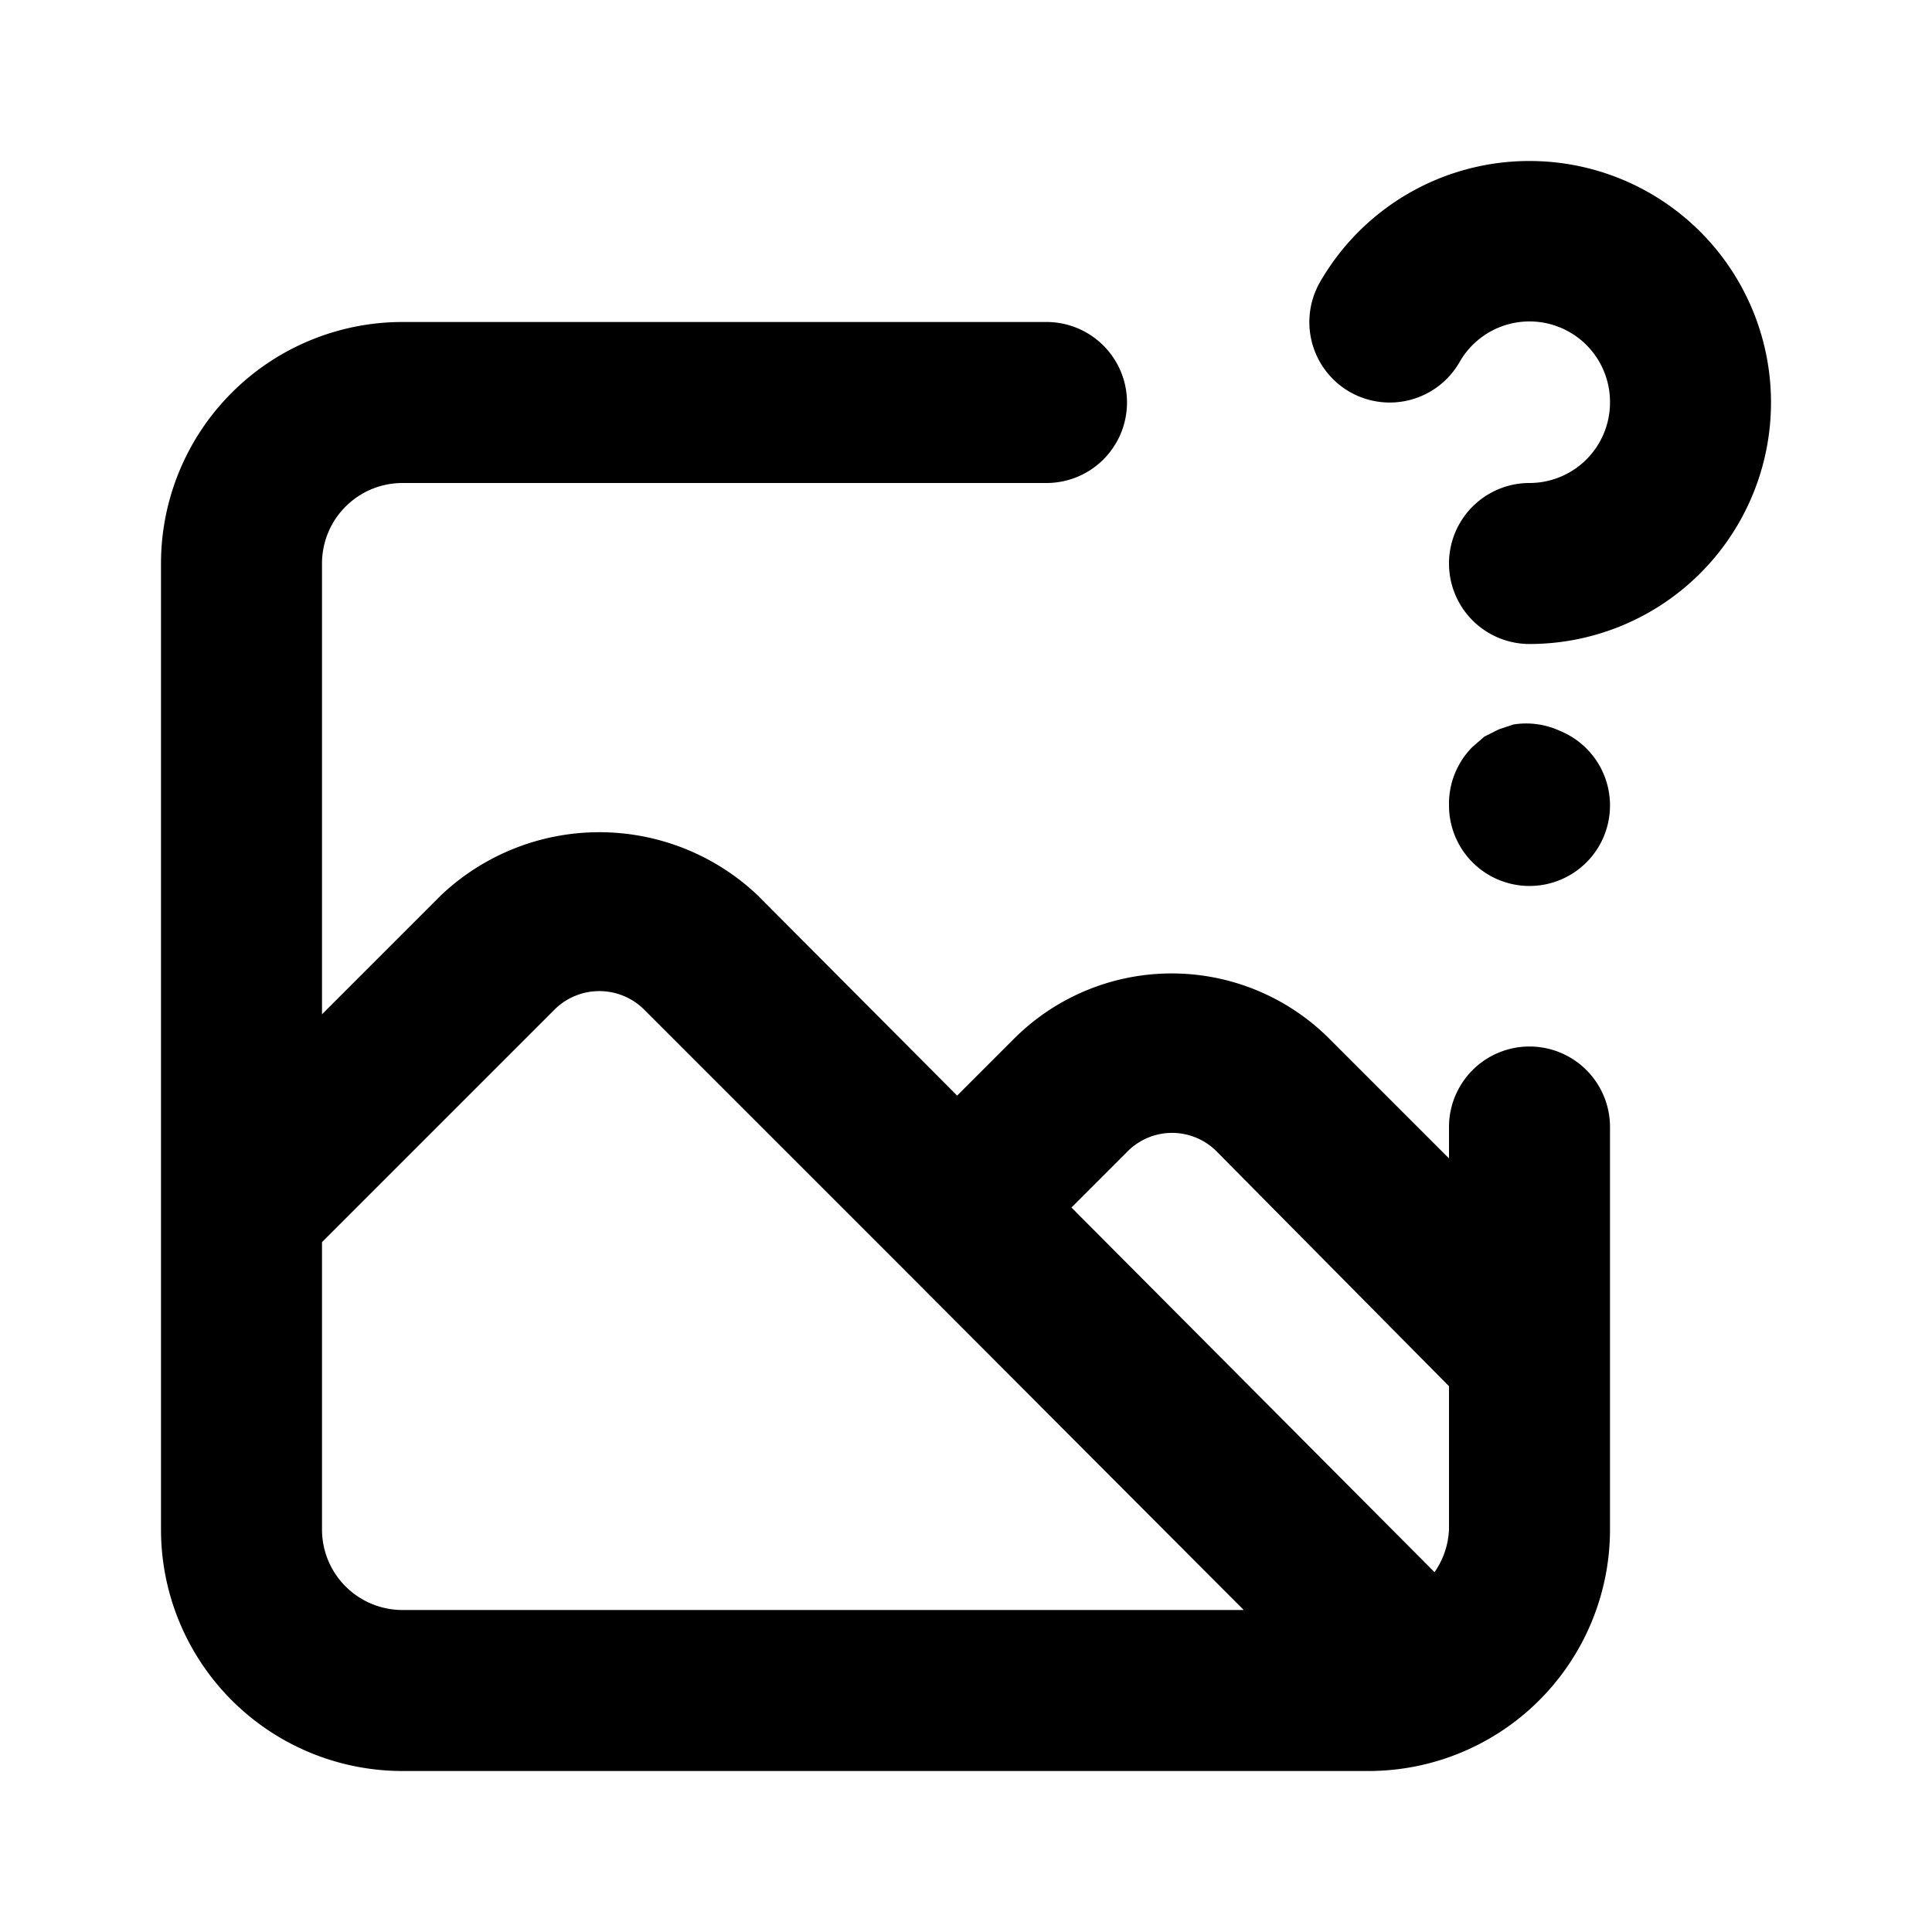 <?xml version="1.0" encoding="utf-8"?><!-- Скачано с сайта svg4.ru / Downloaded from svg4.ru -->
<svg fill="#000000" width="800px" height="800px" viewBox="0 0 24 24" xmlns="http://www.w3.org/2000/svg"><path d="M19,13a1,1,0,0,0-1,1v.39l-1.48-1.48a2.77,2.77,0,0,0-3.93,0l-.7.7L9.41,11.12a2.86,2.86,0,0,0-3.93,0L4,12.6V7A1,1,0,0,1,5,6h8a1,1,0,0,0,0-2H5A3,3,0,0,0,2,7V19a3,3,0,0,0,3,3H17a3,3,0,0,0,3-3V14A1,1,0,0,0,19,13ZM5,20a1,1,0,0,1-1-1V15.43l2.9-2.9a.79.79,0,0,1,1.09,0l3.17,3.17,0,0L15.45,20Zm13-1a1,1,0,0,1-.18.53L13.31,15l.7-.7a.78.78,0,0,1,1.1,0L18,17.22ZM19,2a3,3,0,0,0-2.6,1.5,1,1,0,0,0,.37,1.37,1,1,0,0,0,1.36-.37A1,1,0,0,1,20,5a1,1,0,0,1-1,1,1,1,0,0,0,0,2,3,3,0,0,0,0-6Zm.38,7.08A1,1,0,0,0,18.8,9l-.18.06-.18.09-.15.13A1,1,0,0,0,18,10a1,1,0,0,0,.29.71,1,1,0,0,0,1.42,0A1,1,0,0,0,20,10a1,1,0,0,0-.62-.92Z"/></svg>